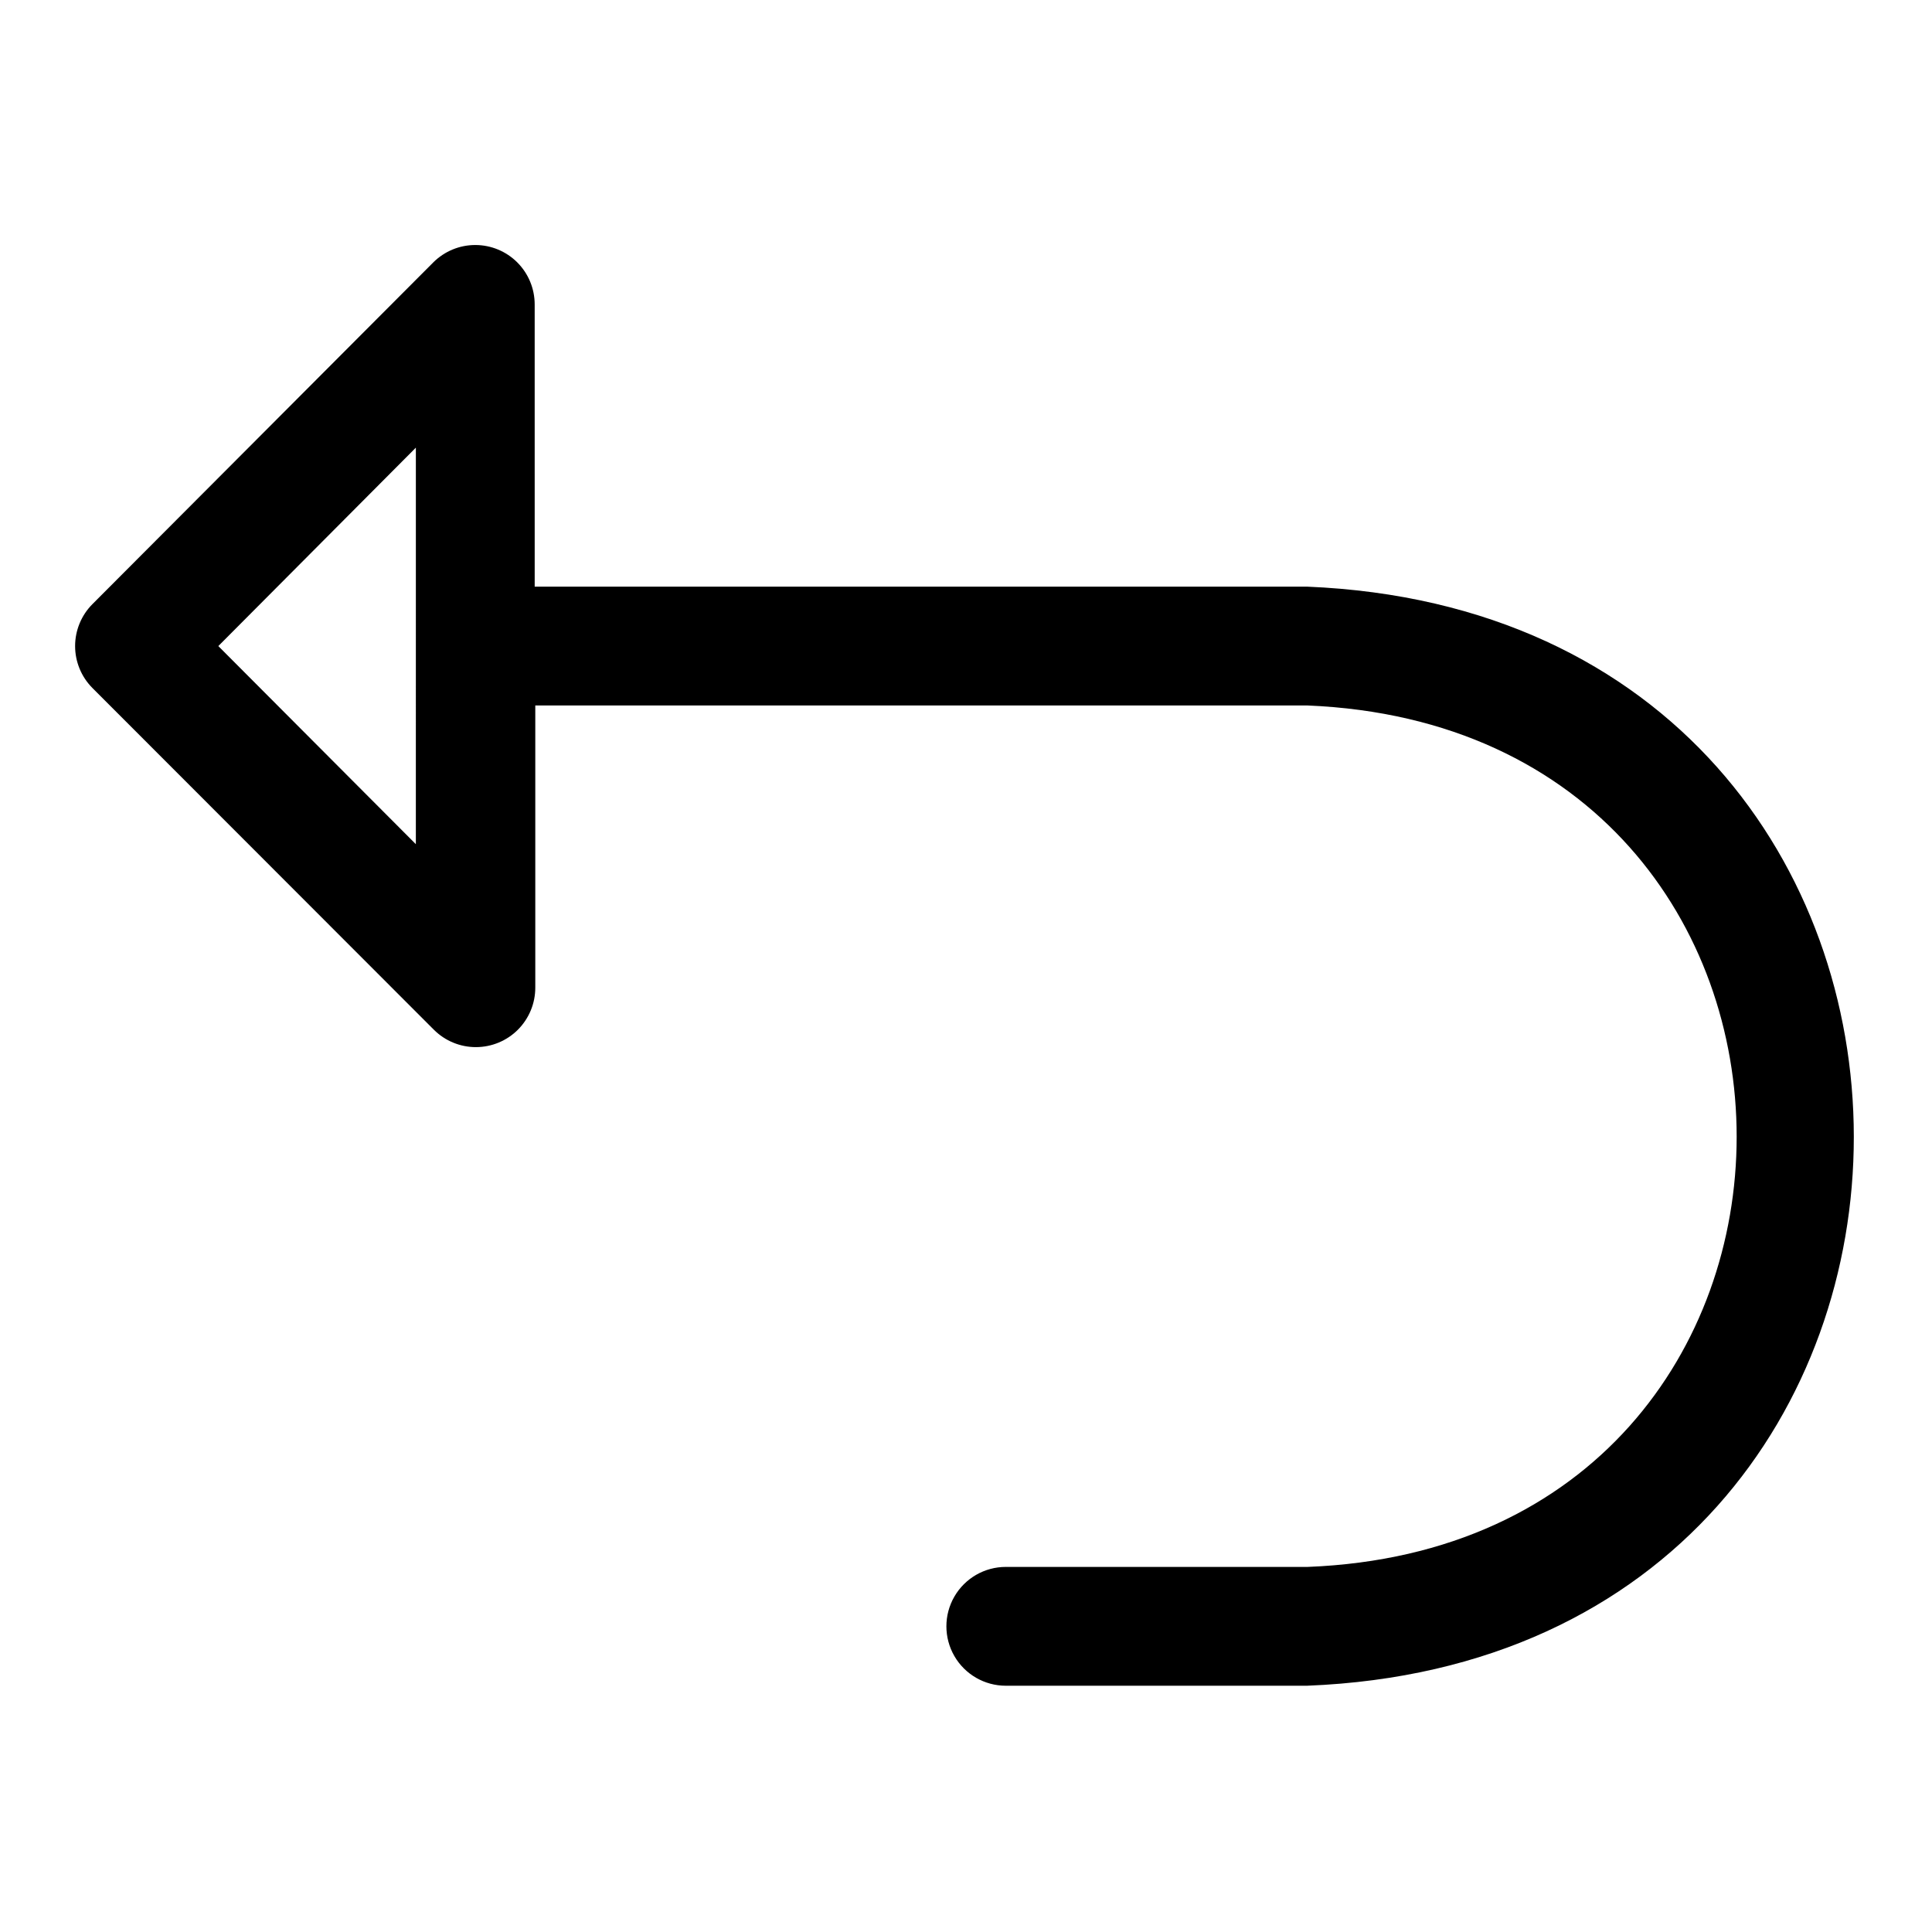 <?xml version="1.0" encoding="UTF-8"?>
<!-- Uploaded to: ICON Repo, www.svgrepo.com, Generator: ICON Repo Mixer Tools -->
<svg fill="#000000" width="800px" height="800px" version="1.1" viewBox="144 144 512 512" xmlns="http://www.w3.org/2000/svg">
 <path d="m490.37 299.47h-204.67l-0.004-74.785c0.004-4.172-1.648-8.172-4.594-11.129-2.945-2.953-6.941-4.617-11.113-4.625-4.172-0.012-8.176 1.637-11.137 4.578l-90.371 90.605c-2.93 2.949-4.578 6.941-4.578 11.102 0 4.156 1.648 8.148 4.578 11.098l90.527 90.605h0.004c2.957 2.941 6.961 4.59 11.133 4.578 4.172-0.008 8.172-1.672 11.113-4.625 2.945-2.957 4.602-6.957 4.598-11.129v-74.785h204.67c151.61 6.297 151.61 222.38 0 228.29h-79.98c-5.625 0-10.82 3-13.633 7.871s-2.812 10.875 0 15.746c2.812 4.871 8.008 7.871 13.633 7.871h79.824c193.41-7.637 193.02-283.32 0-291.27zm-236.16-36.84-0.004 105.09-52.348-52.504z"/>
</svg>